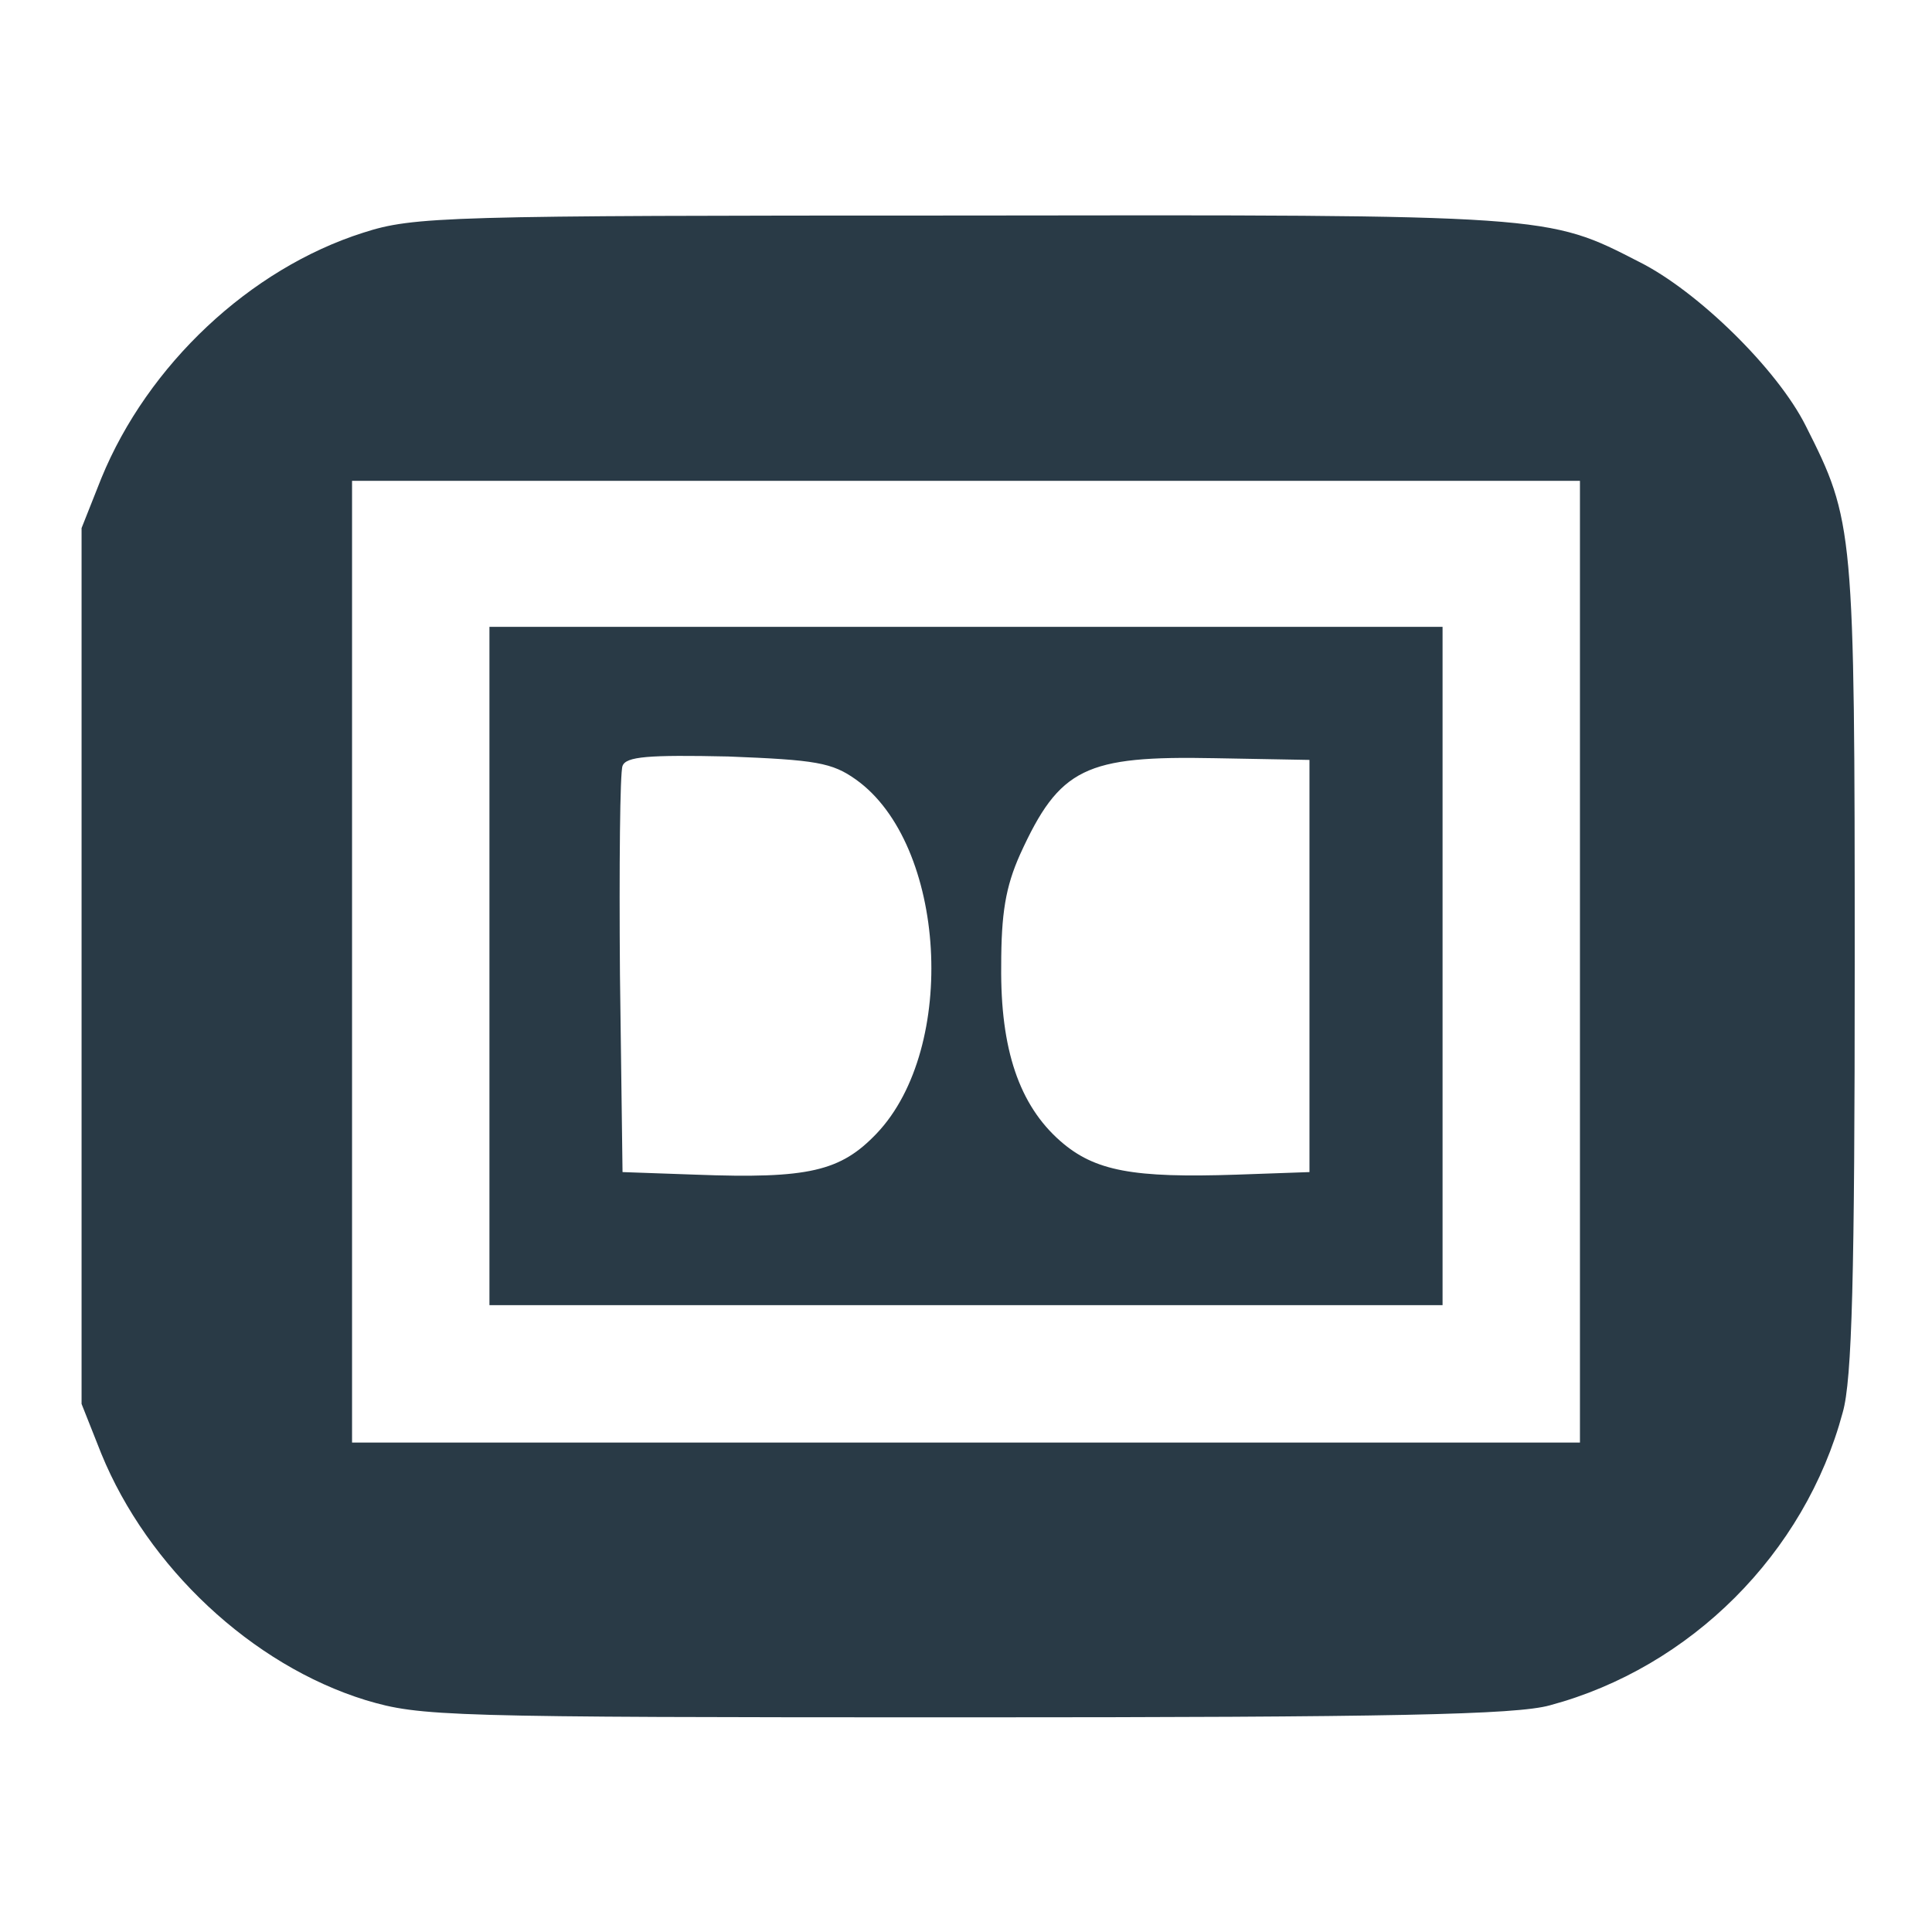 <?xml version="1.0" standalone="no"?>
<!DOCTYPE svg PUBLIC "-//W3C//DTD SVG 20010904//EN"
 "http://www.w3.org/TR/2001/REC-SVG-20010904/DTD/svg10.dtd">
<svg version="1.0" xmlns="http://www.w3.org/2000/svg"
 width="45" height="45" viewBox="0 0 225 225"
 preserveAspectRatio="xMidYMid meet">

<g transform="translate(0,225) scale(0.1,-0.1)"
fill="#293A46" stroke="none">
<path d="M423 1979 c-132 -42 -251 -154 -305 -286 l-23 -58 0 -510 0 -510 23
-58 c54 -132 175 -246 308 -287 64 -19 90 -20 698 -20 495 0 642 3 681 14 164
44 297 177 341 341 11 38 14 160 14 521 0 510 -1 517 -57 628 -33 66 -126 157
-194 191 -107 55 -103 55 -789 54 -602 0 -638 -1 -697 -20z m1417 -849 l0
-560 -715 0 -715 0 0 560 0 560 715 0 715 0 0 -560z"/>
<path d="M570 1125 l0 -395 555 0 555 0 0 395 0 395 -555 0 -555 0 0 -395z
m427 217 c105 -75 119 -312 24 -412 -42 -44 -79 -53 -211 -48 l-85 3 -3 230
c-1 126 0 236 3 243 4 11 30 13 123 11 102 -4 121 -7 149 -27z m528 -217 l0
-240 -85 -3 c-120 -4 -165 4 -205 39 -48 42 -70 107 -69 204 0 61 5 92 22 130
46 101 76 115 227 112 l110 -2 0 -240z"/>
</g>
</svg>
